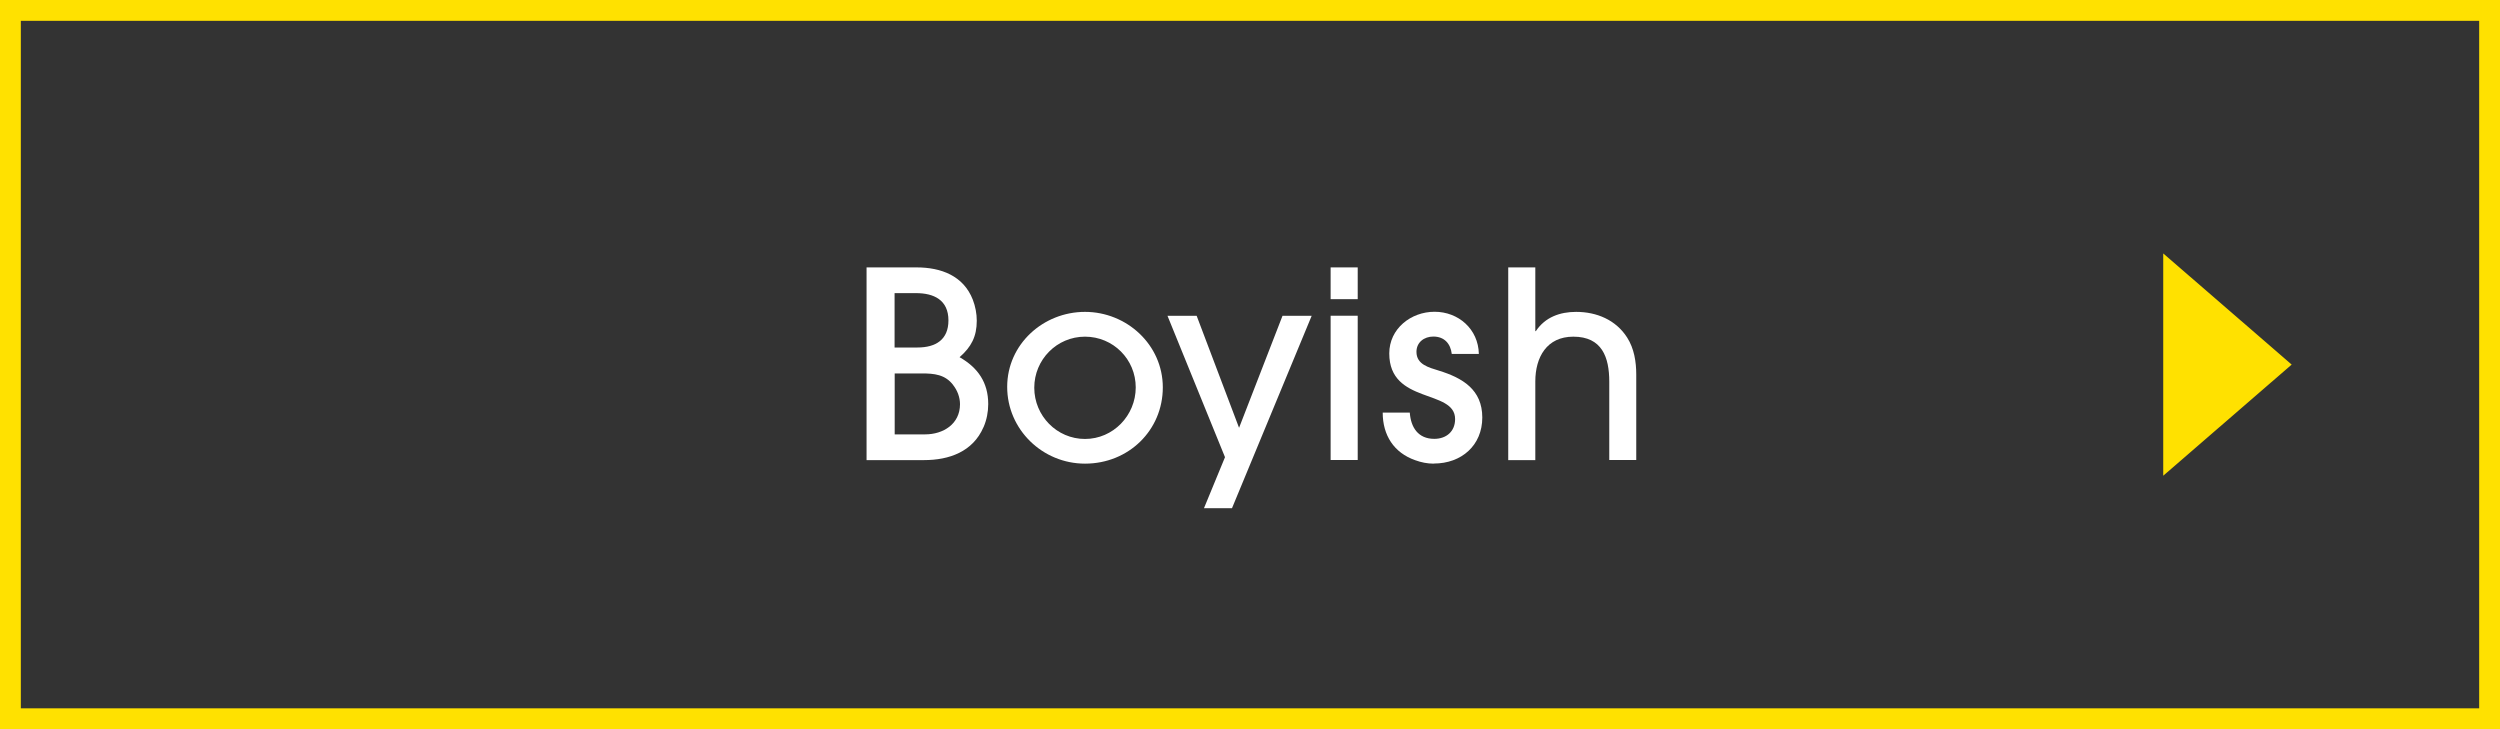 <?xml version="1.0" encoding="UTF-8"?><svg id="_レイヤー_2" xmlns="http://www.w3.org/2000/svg" viewBox="0 0 240 70"><rect x="0" y="0" width="240" height="70" fill="#333333" stroke="none"/><defs><style>.cls-1{fill:#ffe100;}.cls-1,.cls-2{stroke-width:0px;}.cls-2{fill:#fff;}</style></defs><g id="_デザイン"><path class="cls-1" d="M238,2v66H2V2h236M240,0H0v70h240V0h0Z"/><path class="cls-2" d="M94.41,41.02c-1.02,2.35-3.3,3.15-5.7,3.15h-5.52v-18.5h4.8c2.35,0,4.5.8,5.4,3.1.25.65.38,1.35.38,2.02,0,1.52-.53,2.52-1.65,3.5,1.75,1,2.75,2.42,2.75,4.5,0,.77-.15,1.52-.45,2.22ZM87.93,28.14h-2.05v5.22h2.2c1.75,0,2.97-.75,2.97-2.6,0-1.97-1.4-2.62-3.12-2.62ZM91.51,36.97c-.77-1.02-1.82-1.12-3.02-1.12h-2.6v5.85h2.92c1.75,0,3.35-1,3.35-2.9,0-.65-.25-1.32-.65-1.82Z"/><path class="cls-2" d="M104.16,44.51c-4.07,0-7.47-3.27-7.47-7.37s3.47-7.2,7.47-7.2,7.47,3.15,7.47,7.25-3.27,7.32-7.47,7.32ZM104.16,32.32c-2.7,0-4.87,2.2-4.87,4.9s2.17,4.92,4.87,4.92,4.87-2.25,4.87-4.95-2.17-4.87-4.87-4.87Z"/><path class="cls-2" d="M118.28,48.79h-2.7l2.02-4.9-5.52-13.57h2.8l4.07,10.75,4.17-10.75h2.8l-7.65,18.47Z"/><path class="cls-2" d="M127.74,28.72v-3.05h2.6v3.05h-2.6ZM127.74,44.16v-13.85h2.6v13.85h-2.6Z"/><path class="cls-2" d="M137.63,44.51c-.6,0-1.2-.12-1.77-.33-2.05-.72-3.12-2.4-3.12-4.57h2.6c.1,1.42.8,2.52,2.35,2.52,1.15,0,2-.7,2-1.9,0-2.9-6.32-1.4-6.32-6.3,0-2.37,2.07-4,4.35-4s4.2,1.65,4.25,4.05h-2.6c-.12-1-.72-1.67-1.77-1.67-.88,0-1.62.55-1.62,1.47,0,1.22,1.2,1.5,2.15,1.8,2.27.7,4.17,1.82,4.17,4.5s-2,4.42-4.65,4.42Z"/><path class="cls-2" d="M154.49,44.16v-7.52c0-2.35-.7-4.32-3.45-4.32-2.55,0-3.65,1.97-3.65,4.3v7.55h-2.6v-18.5h2.6v6.12h.05c.9-1.35,2.32-1.85,3.87-1.85,1.97,0,3.82.77,4.9,2.47.67,1.05.87,2.32.87,3.55v8.2h-2.6Z"/><polygon class="cls-1" points="207.67 24.33 207.67 45.67 220 35 207.67 24.33"/></g></svg>